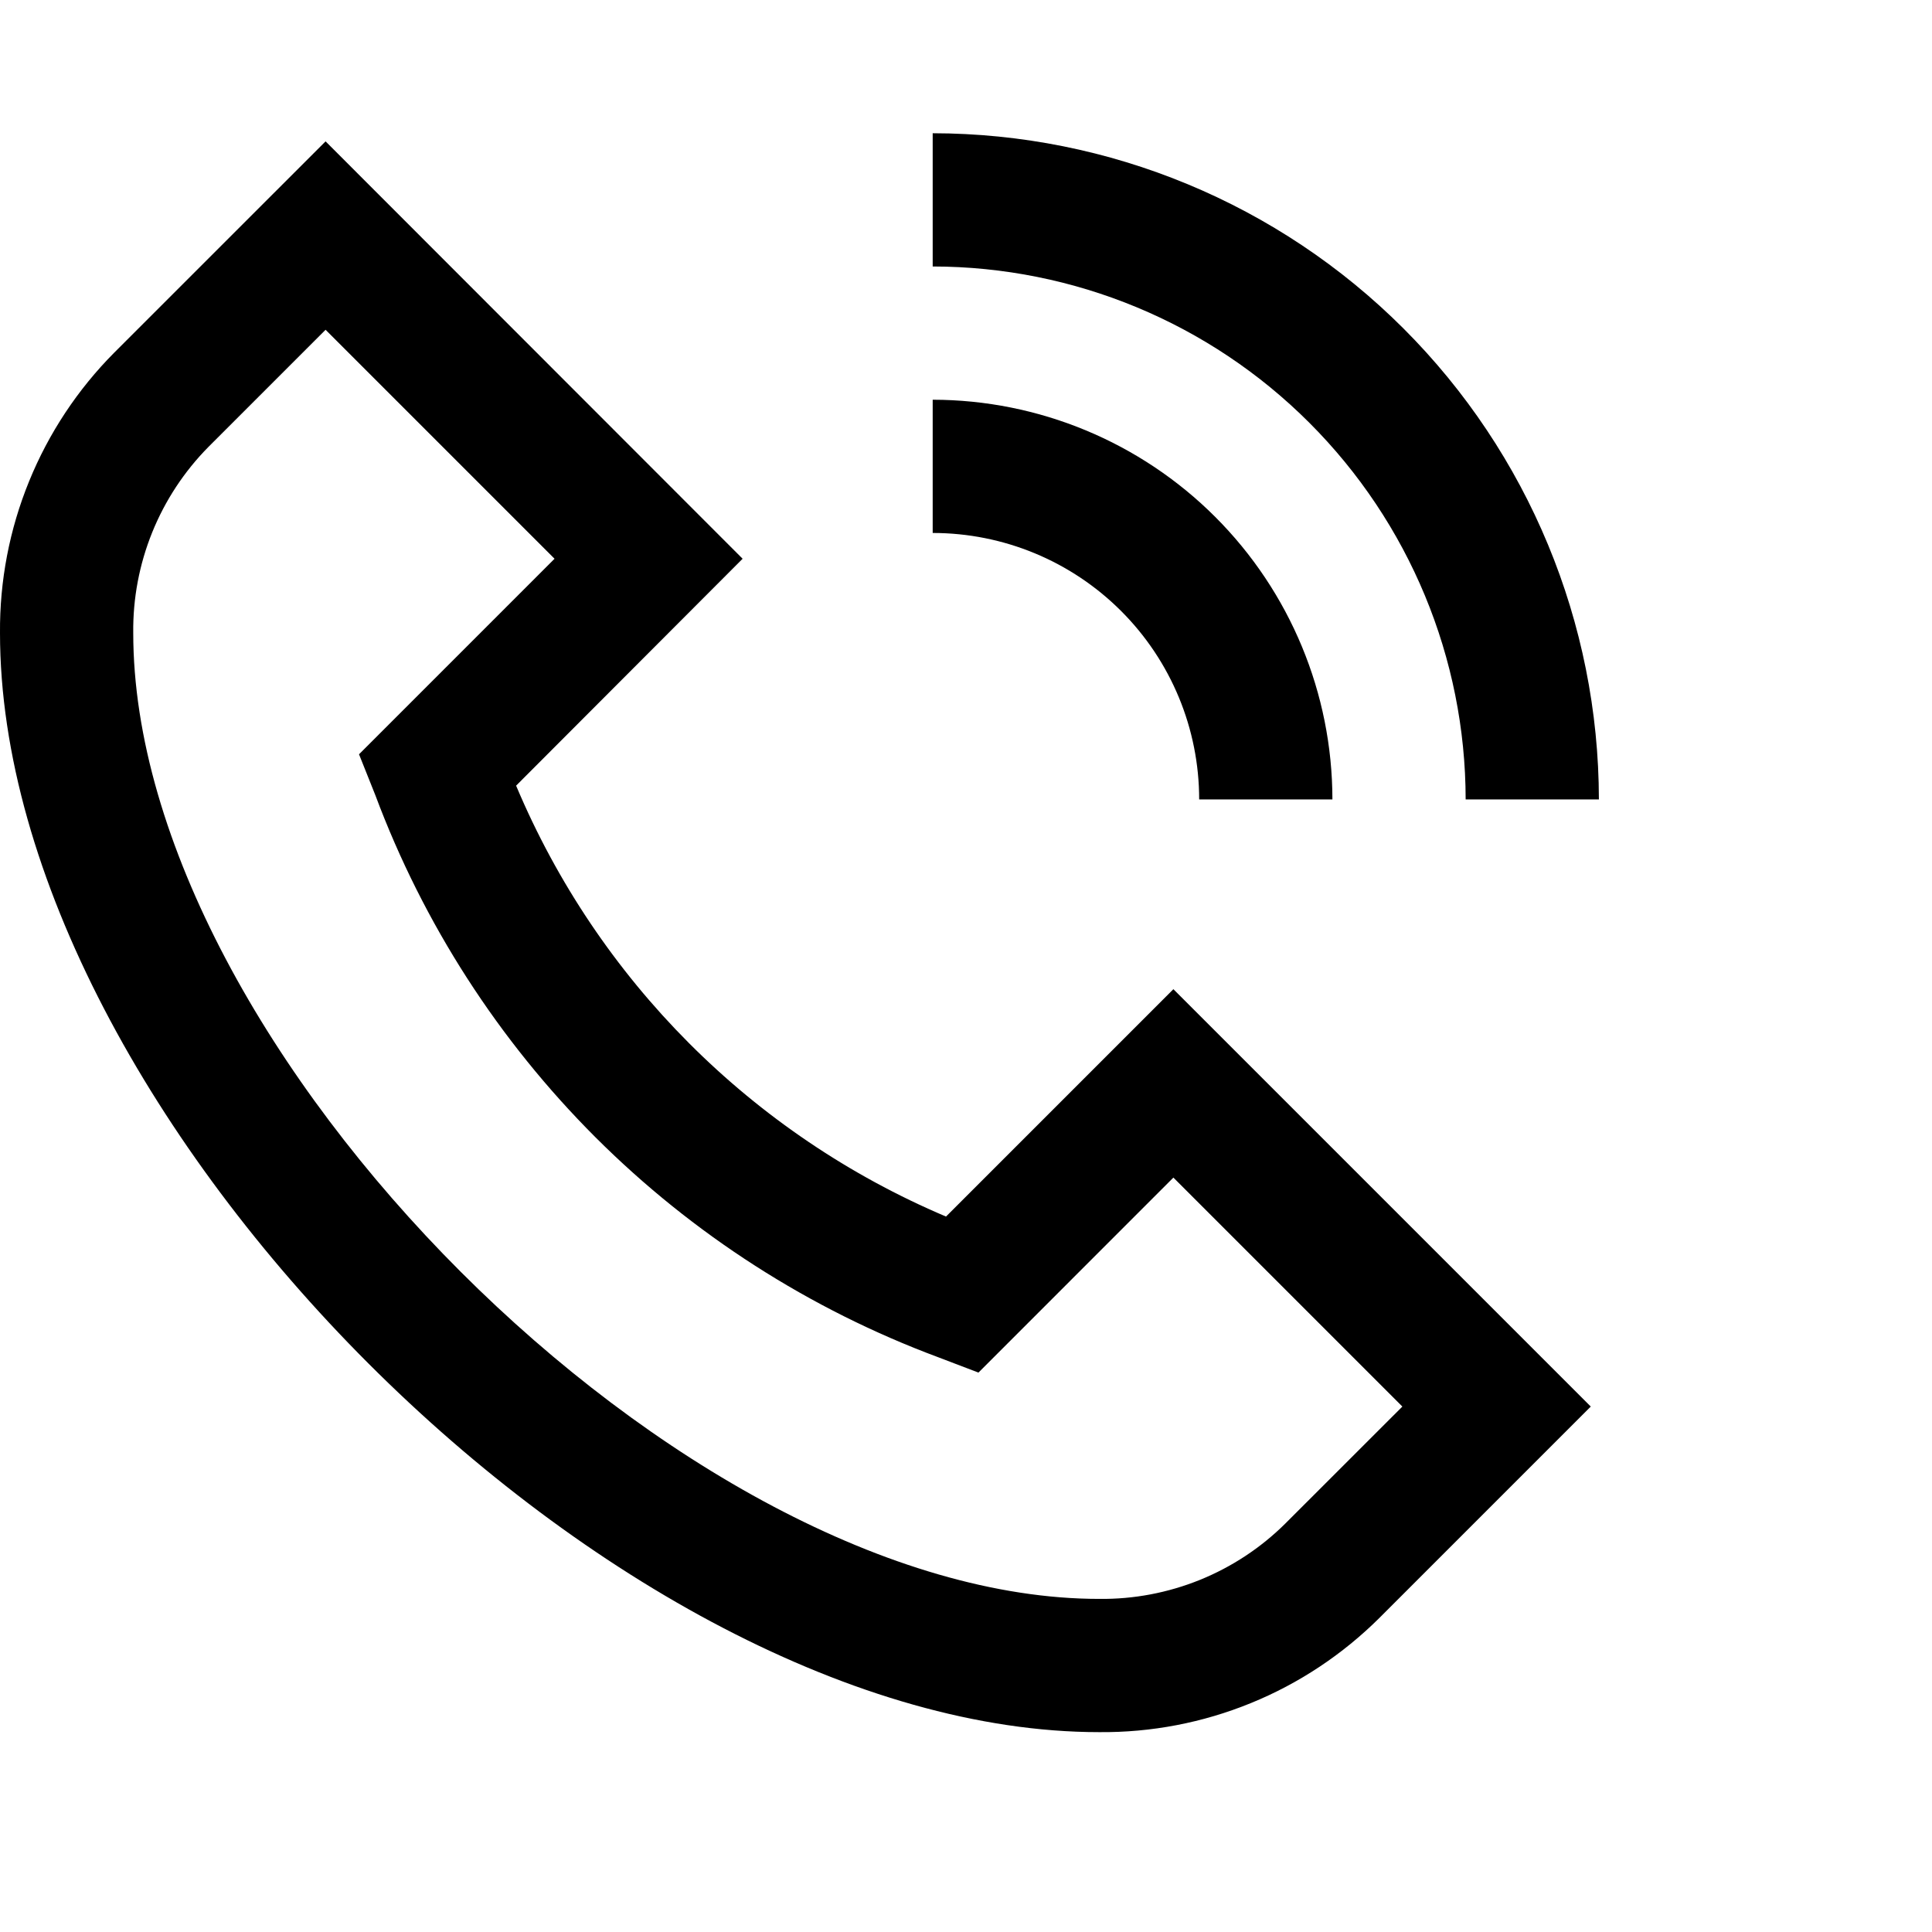 <svg width="29" height="29" viewBox="0 0 29 29" fill="none" xmlns="http://www.w3.org/2000/svg">
<g clip-path="url(#clip0_174_4557)">
<path d="M14.2 18.261C11.289 17.028 8.973 14.707 7.747 11.793L11.147 8.387L4.887 2.122L1.716 5.292C1.166 5.845 0.731 6.502 0.437 7.224C0.142 7.946 -0.006 8.72 0 9.5C0 16.748 9.252 26 16.5 26C17.28 26.007 18.054 25.859 18.776 25.564C19.498 25.27 20.154 24.834 20.707 24.284L23.878 21.113L17.613 14.848L14.2 18.261ZM19.292 22.87C18.925 23.234 18.489 23.521 18.01 23.715C17.53 23.909 17.017 24.006 16.5 24C10.267 24 2 15.733 2 9.5C1.994 8.983 2.091 8.47 2.285 7.99C2.479 7.511 2.766 7.075 3.13 6.707L4.887 4.95L8.324 8.387L5.389 11.322L5.634 11.936C6.355 13.865 7.483 15.617 8.94 17.073C10.398 18.528 12.151 19.653 14.081 20.372L14.687 20.603L17.613 17.676L21.05 21.113L19.292 22.87ZM14 4V2C16.651 2.003 19.193 3.057 21.068 4.932C22.943 6.807 23.997 9.349 24 12H22C21.998 9.879 21.154 7.846 19.654 6.346C18.155 4.846 16.121 4.002 14 4ZM14 8V6C15.591 6.002 17.116 6.634 18.241 7.759C19.366 8.884 19.999 10.409 20 12H18C18 10.939 17.579 9.922 16.829 9.172C16.078 8.421 15.061 8 14 8Z" fill="#000"/>
</g>
<defs>
<clipPath id="clip0_174_4557">
<rect width="24" height="24" fill="white" transform="translate(0 2)"/>
</clipPath>
</defs>
</svg>
